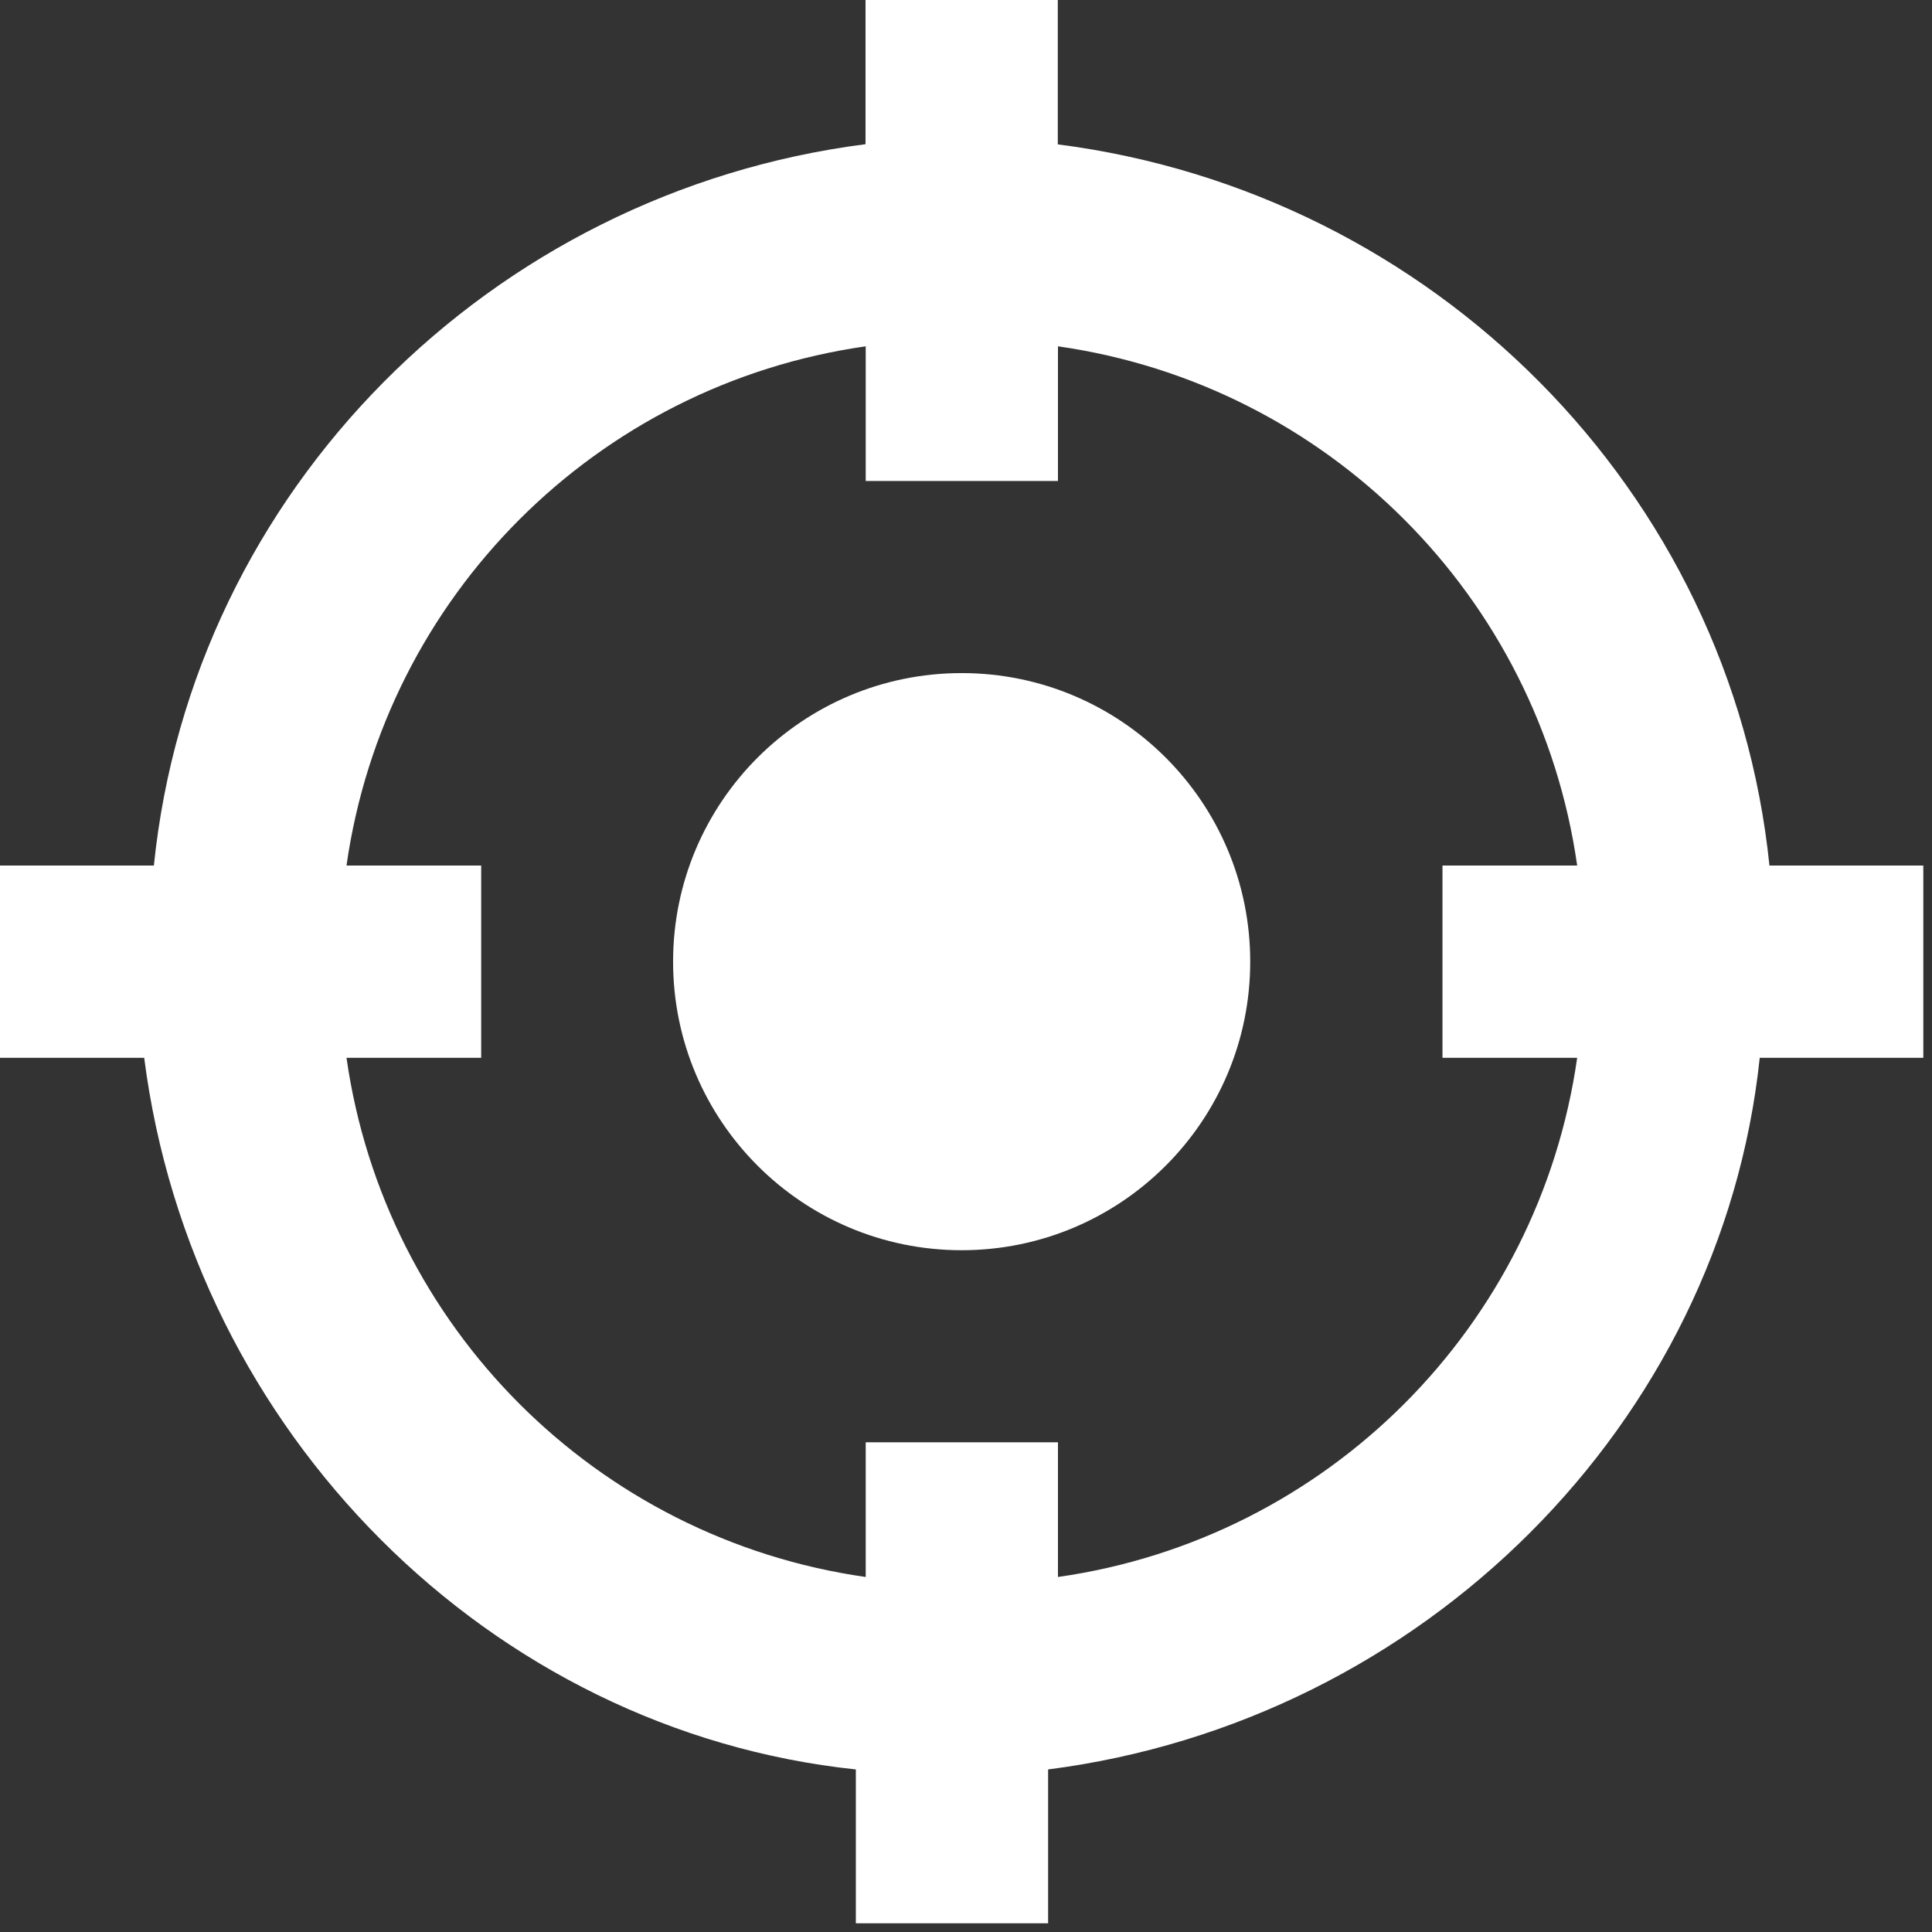 <svg width="169" height="169" viewBox="0 0 169 169" fill="none" xmlns="http://www.w3.org/2000/svg">
<rect x="0" y="0" width="169" height="169" fill="#333333" stroke="none"/>
<g clip-path="url(#clip0_2_548)">
<path d="M154.78 75.711C151.422 42.907 125.333 16.833 92.529 12.629V0H75.711V12.613C42.907 16.818 16.818 42.907 13.46 75.711H0V92.529H12.613C16.818 125.333 42.892 151.407 74.864 154.78V168.24H91.682V154.78C124.486 150.575 150.559 124.501 153.932 92.529H168.24V75.711H154.78ZM137.962 92.529C134.605 116.077 116.092 134.589 92.544 137.946V126.164H75.727V137.946C52.179 134.589 33.667 116.077 30.31 92.529H42.091V75.711H30.31C33.667 52.163 52.179 33.651 75.727 30.294V42.076H92.544V30.294C116.092 33.651 134.605 52.163 137.962 75.711H126.18V92.529H137.962Z" fill="white"/>
<path d="M84.12 109.362C98.061 109.362 109.362 98.061 109.362 84.12C109.362 70.179 98.061 58.878 84.12 58.878C70.179 58.878 58.878 70.179 58.878 84.12C58.878 98.061 70.179 109.362 84.12 109.362Z" fill="white"/>
</g>
<defs>
<clipPath id="clip0_2_548">
<rect width="168.24" height="168.24" fill="white"/>
</clipPath>
</defs>
</svg>
